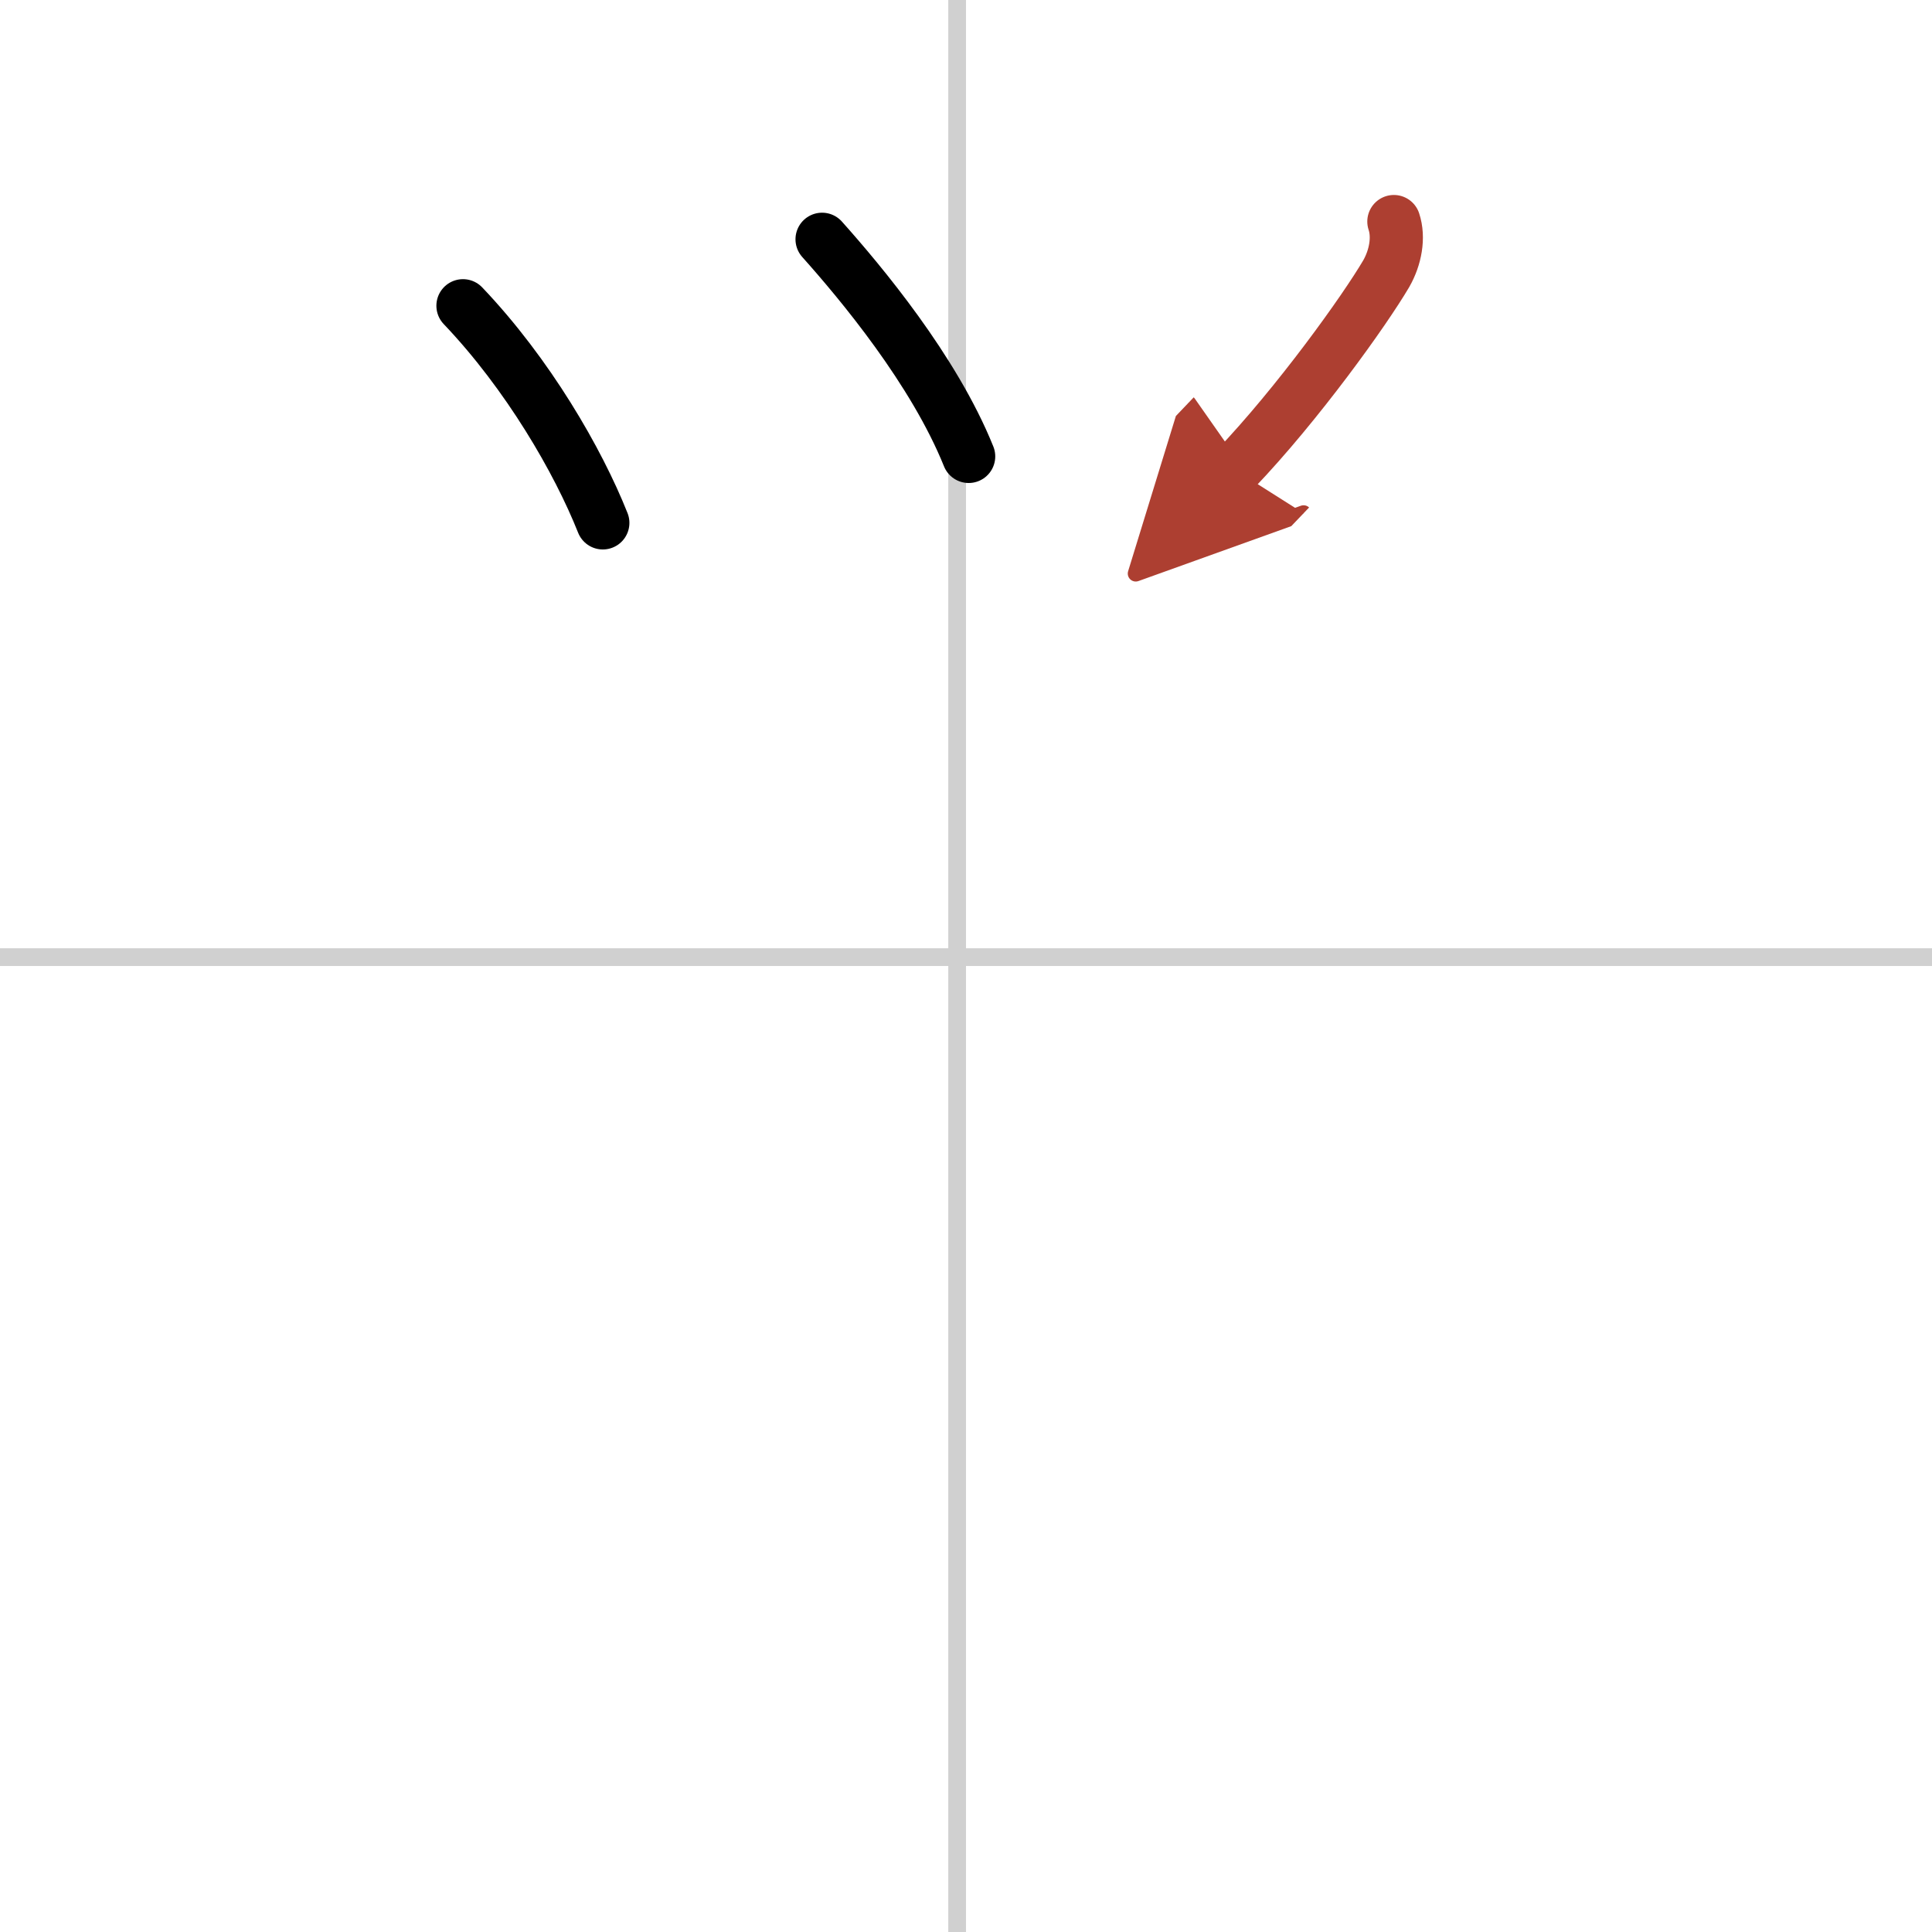 <svg width="400" height="400" viewBox="0 0 109 109" xmlns="http://www.w3.org/2000/svg"><defs><marker id="a" markerWidth="4" orient="auto" refX="1" refY="5" viewBox="0 0 10 10"><polyline points="0 0 10 5 0 10 1 5" fill="#ad3f31" stroke="#ad3f31"/></marker></defs><g fill="none" stroke="#000" stroke-linecap="round" stroke-linejoin="round" stroke-width="3"><rect width="100%" height="100%" fill="#fff" stroke="#fff"/><line x1="54" x2="54" y2="109" stroke="#d0d0d0" stroke-width="1"/><line x2="109" y1="54" y2="54" stroke="#d0d0d0" stroke-width="1"/><path d="m26.12 17.25c3.67 3.85 6.5 8.75 7.89 12.25"/><path d="m46.38 13.5c2.18 2.44 6.31 7.38 8.27 12.25"/><path d="m78.64 12.5c0.3 0.9 0.09 2.03-0.43 2.94-1.21 2.06-4.96 7.31-8.54 11.06" marker-end="url(#a)" stroke="#ad3f31"/></g></svg>
